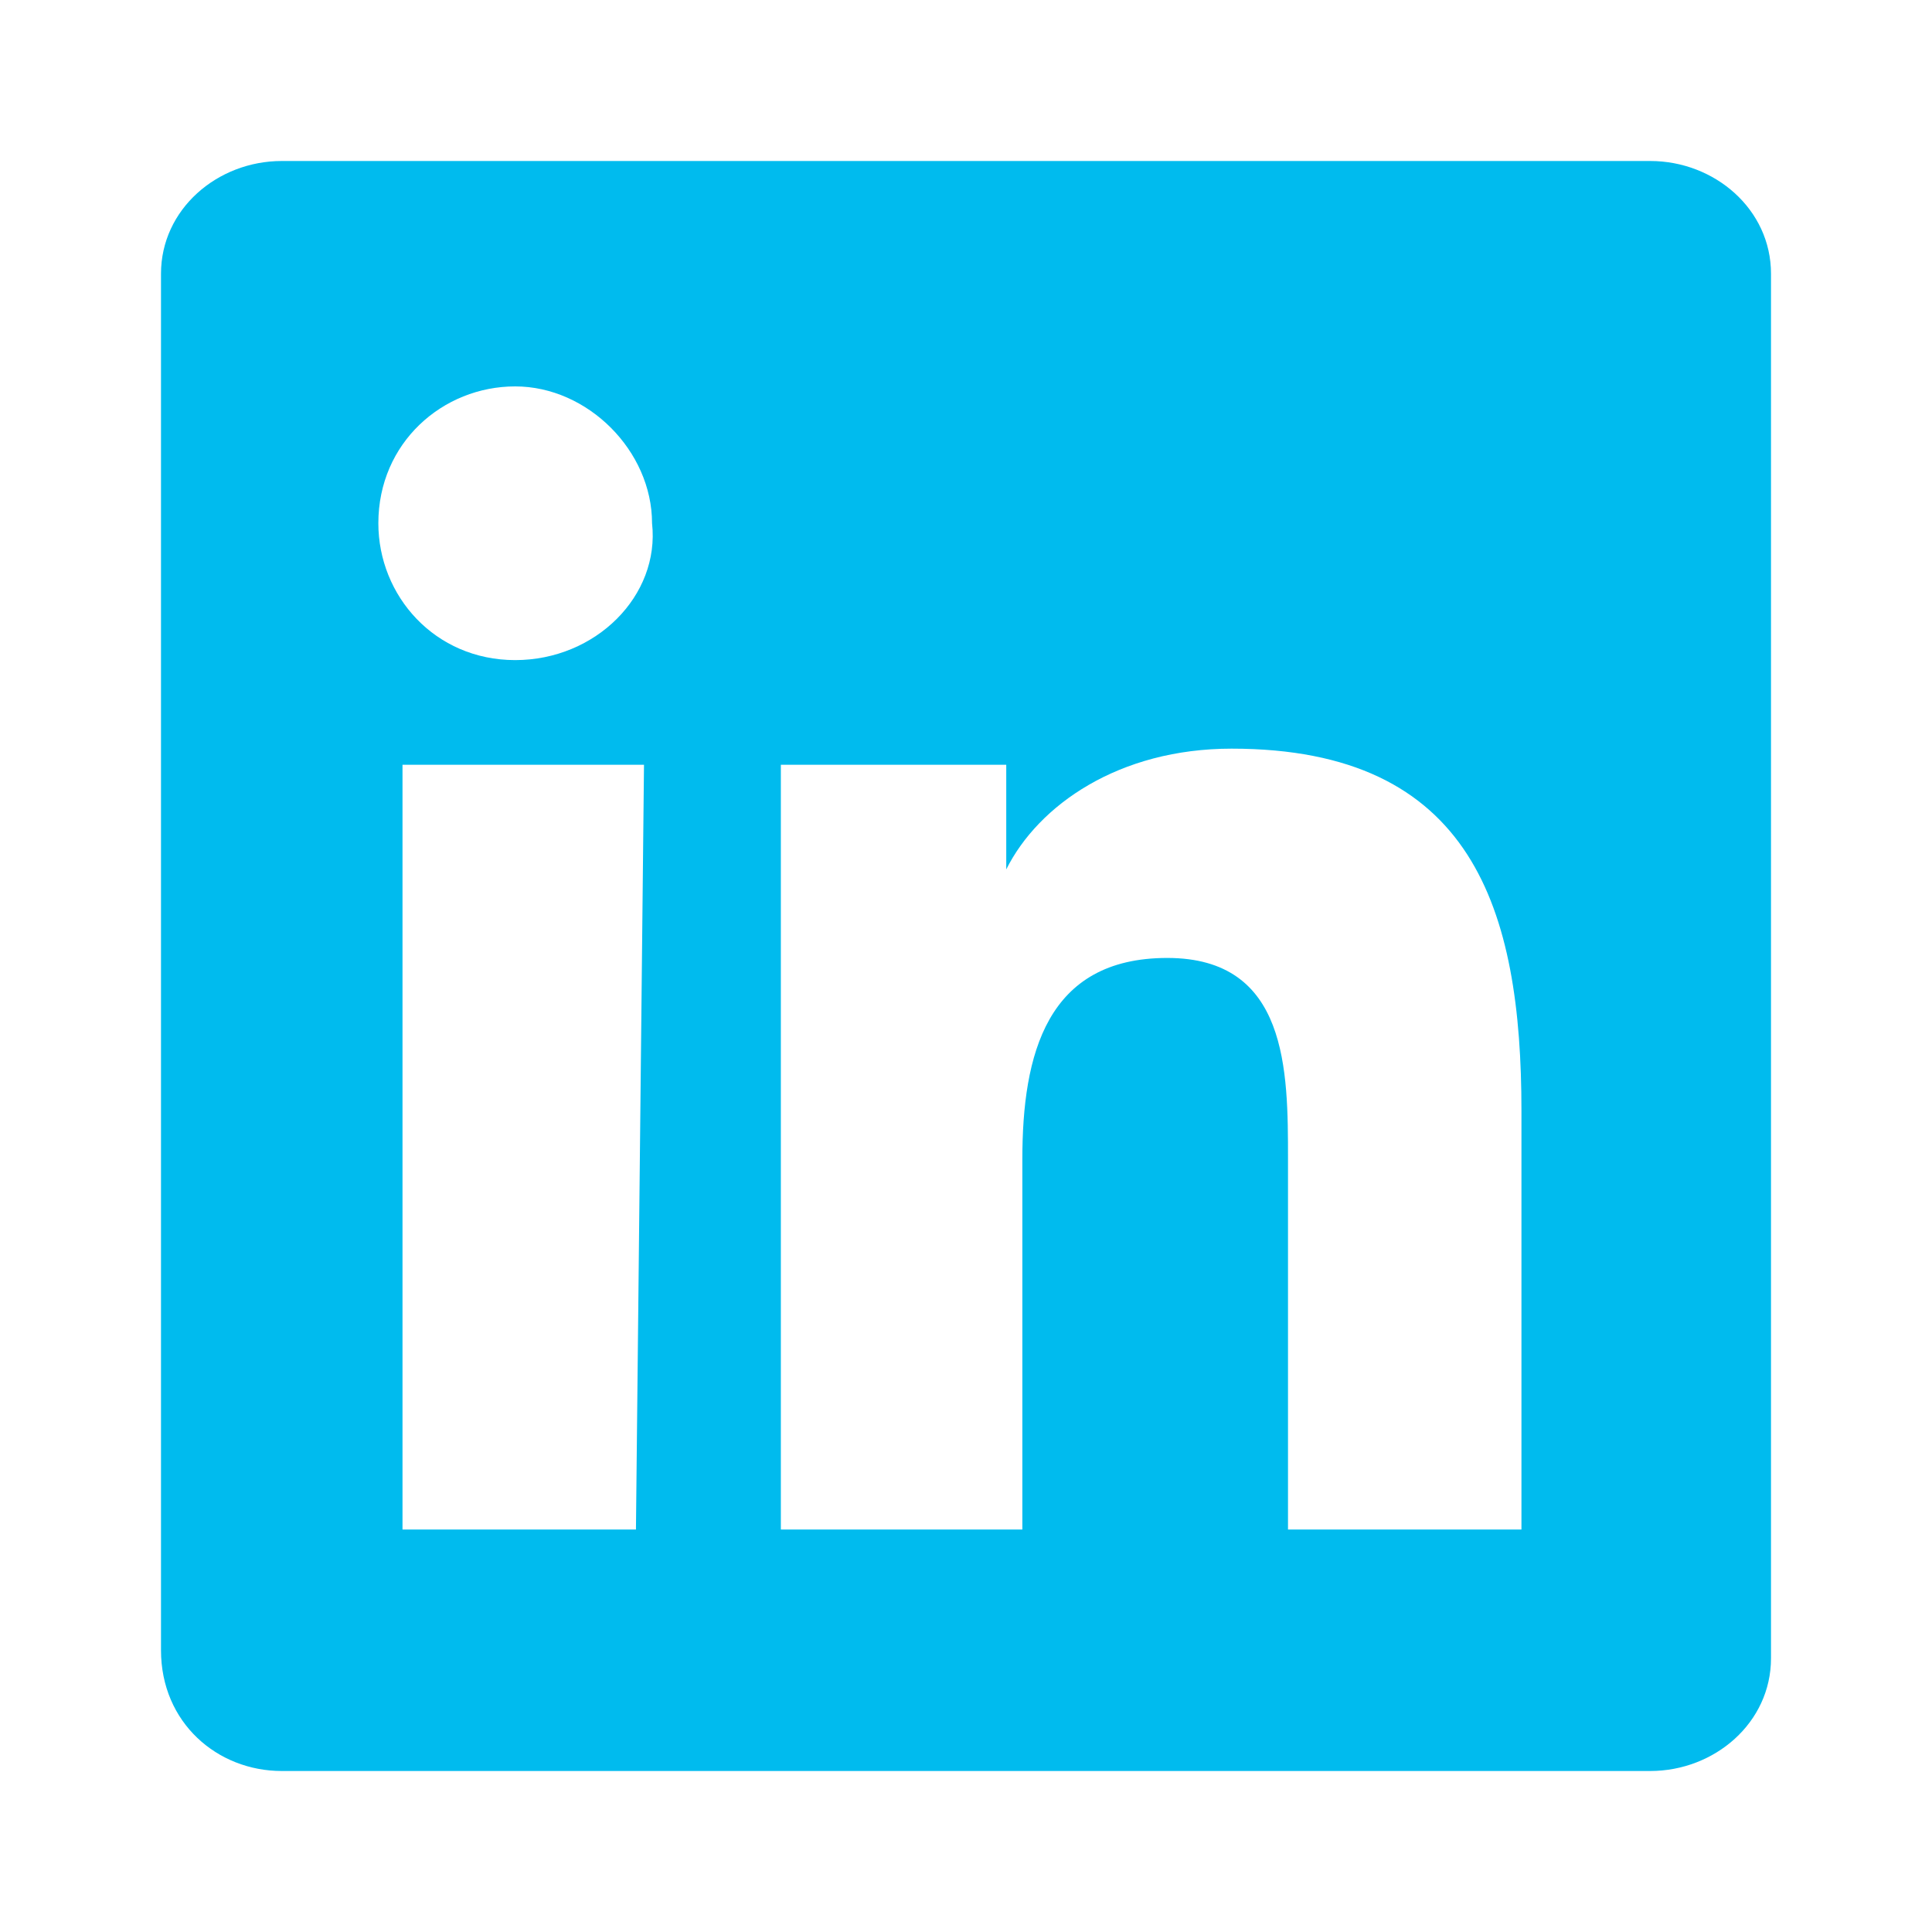 <?xml version="1.0" encoding="UTF-8"?> <!-- Generator: Adobe Illustrator 21.1.0, SVG Export Plug-In . SVG Version: 6.00 Build 0) --> <svg xmlns="http://www.w3.org/2000/svg" xmlns:xlink="http://www.w3.org/1999/xlink" id="Слой_1" x="0px" y="0px" viewBox="0 0 24 24" style="enable-background:new 0 0 24 24;" xml:space="preserve"> <style type="text/css"> .st0{fill:none;} .st1{fill:#00BBEE;} </style> <path class="st0" d="M0,0h24v24H0V0z"></path> <path class="st1" d="M20.5,2h-17C2.7,2,2,2.6,2,3.4v17.1C2,21.4,2.7,22,3.5,22h17c0.8,0,1.5-0.6,1.5-1.4V3.4C22,2.6,21.3,2,20.5,2z M7.9,19H5V9.5h3L7.9,19L7.9,19z M6.4,8.2c-1,0-1.7-0.8-1.7-1.7c0-1,0.8-1.7,1.7-1.7s1.7,0.8,1.7,1.7C8.2,7.4,7.4,8.2,6.4,8.2z M19,19h-3v-4.6c0-1.1,0-2.5-1.5-2.5s-1.8,1.2-1.8,2.5V19h-3V9.5h2.8v1.3l0,0c0.4-0.8,1.4-1.5,2.8-1.5c3,0,3.6,2,3.6,4.5V19H19z"></path> </svg> 